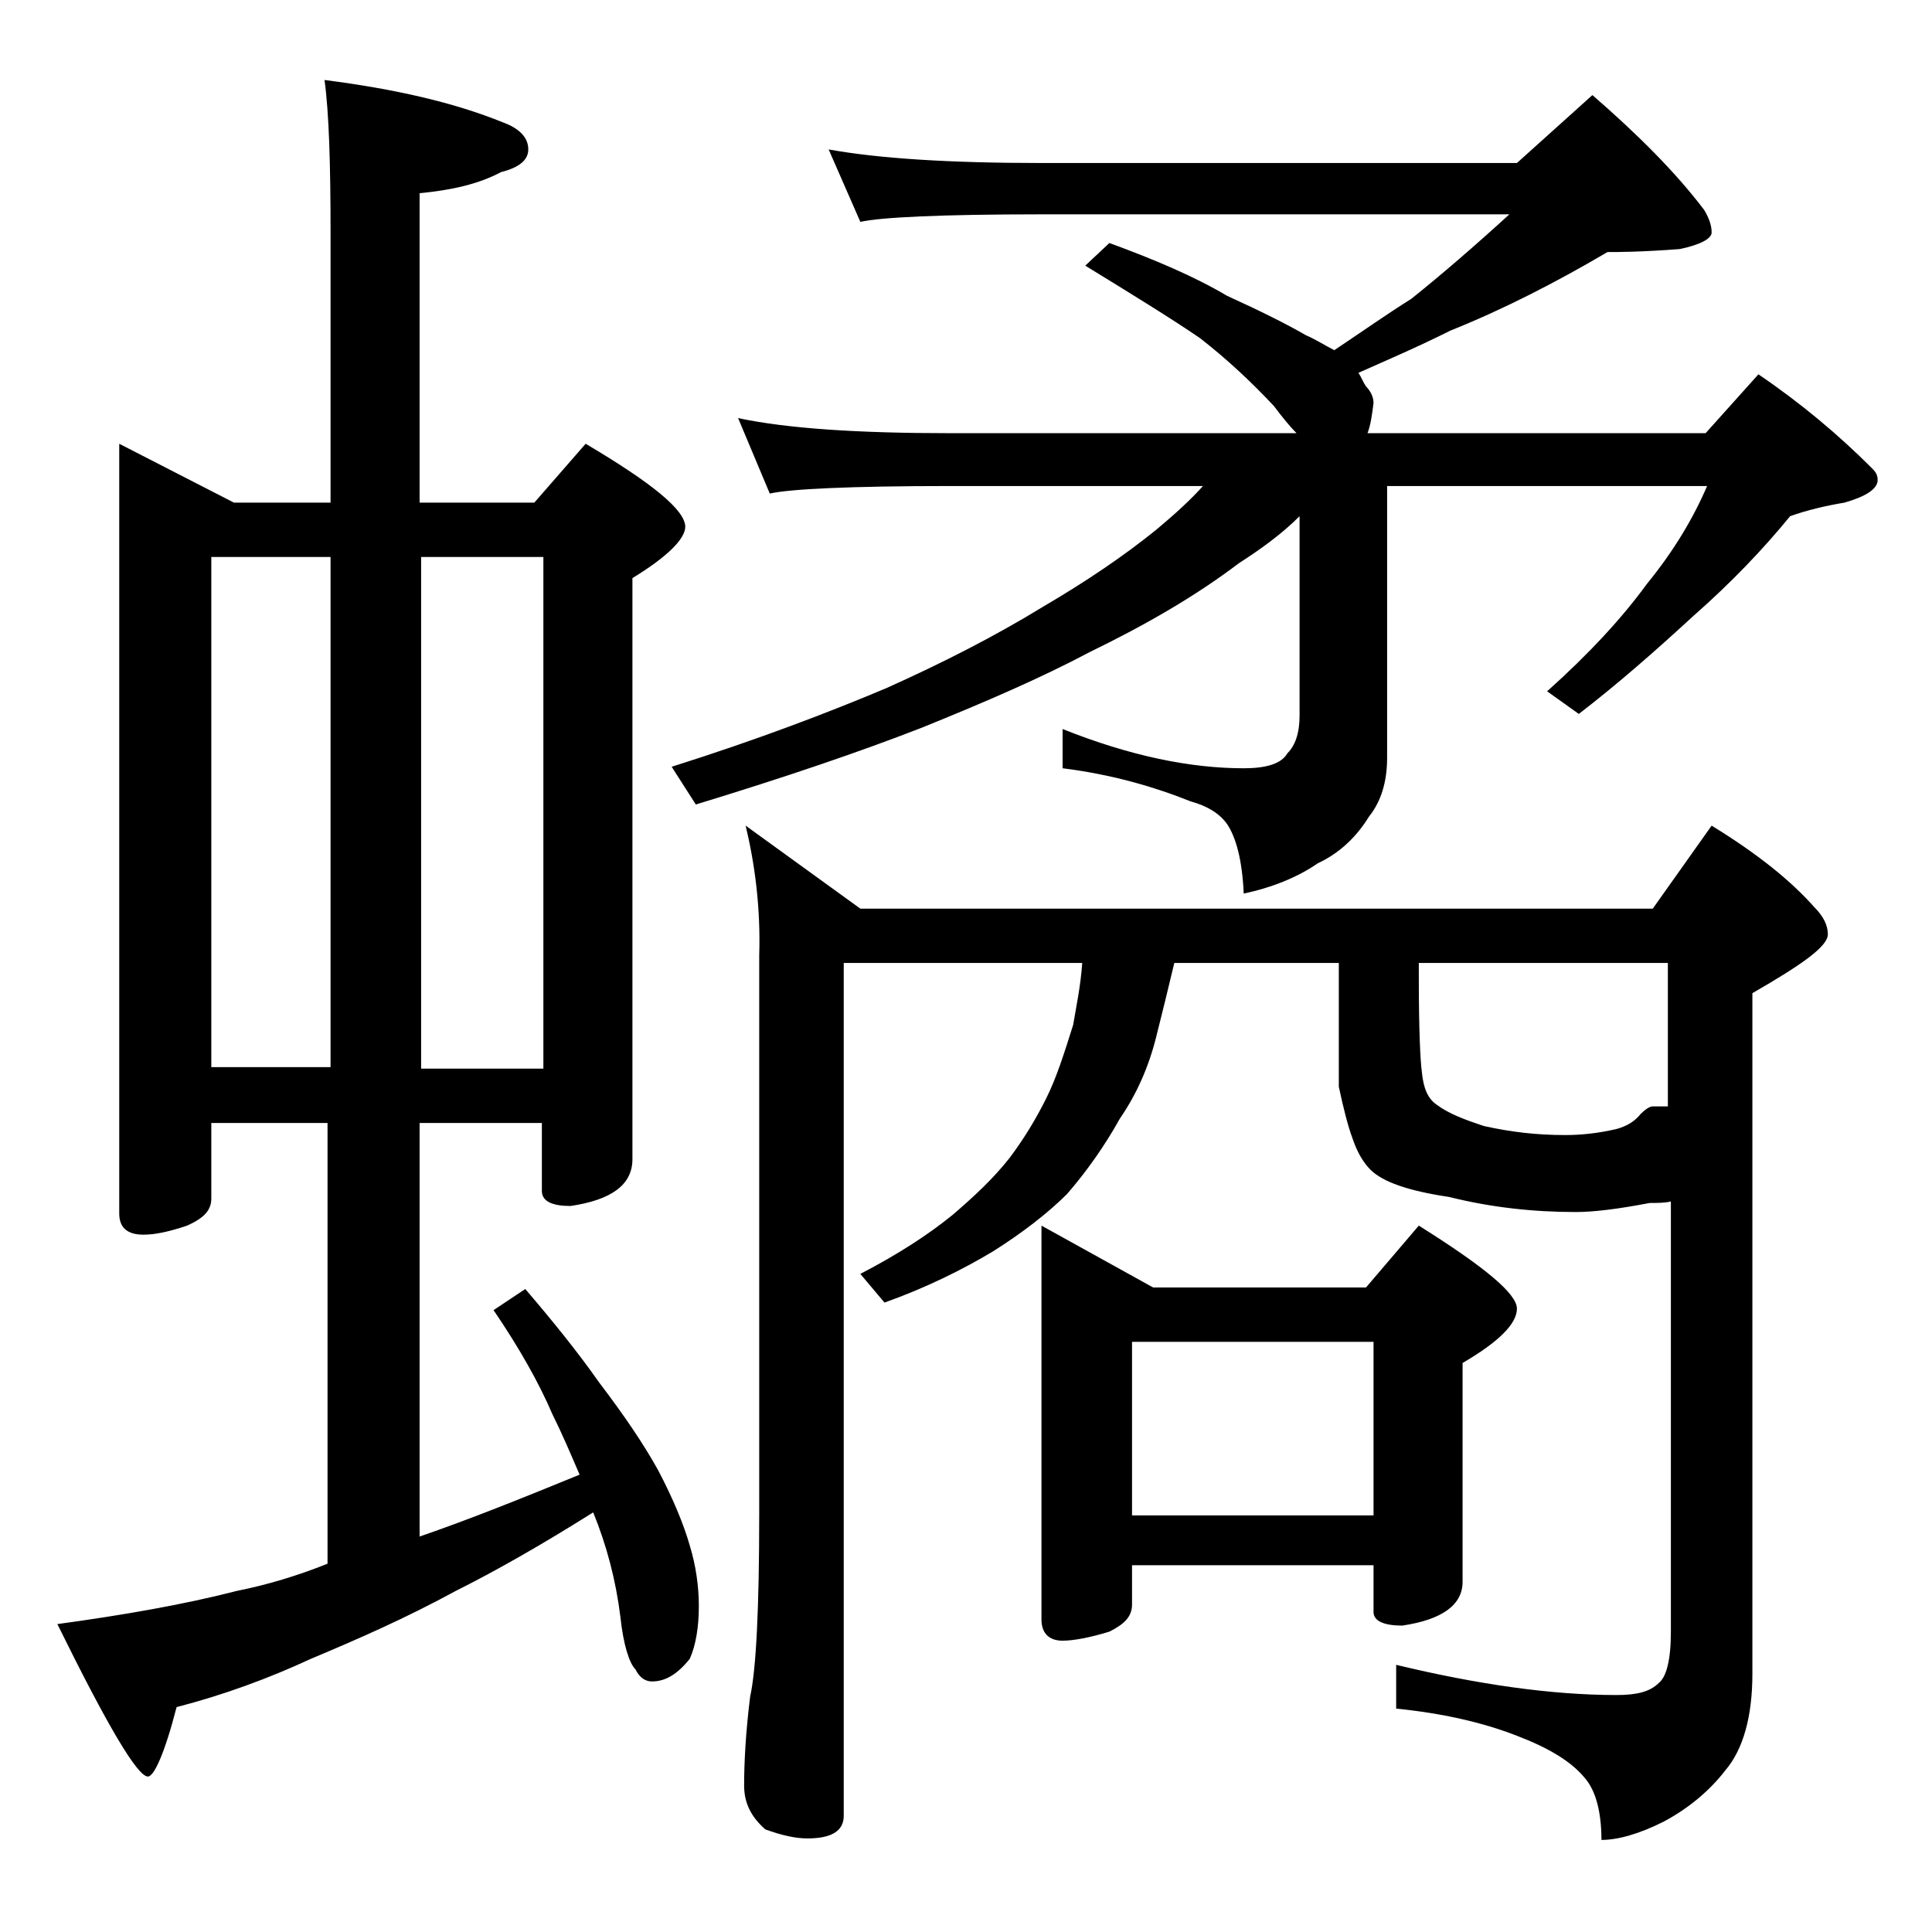 <?xml version="1.0" encoding="utf-8"?>
<!-- Generator: Adobe Illustrator 18.0.0, SVG Export Plug-In . SVG Version: 6.00 Build 0)  -->
<!DOCTYPE svg PUBLIC "-//W3C//DTD SVG 1.1//EN" "http://www.w3.org/Graphics/SVG/1.1/DTD/svg11.dtd">
<svg version="1.1" id="Layer_1" xmlns="http://www.w3.org/2000/svg" xmlns:xlink="http://www.w3.org/1999/xlink" x="0px" y="0px"
	 viewBox="0 0 128 128" enable-background="new 0 0 128 128" xml:space="preserve">
<path d="M7.9,29.4l7.6,3.9h6.4V15.4c0-4.5-0.1-7.9-0.4-10.1c4.7,0.6,8.6,1.5,11.8,2.8C34.4,8.5,35,9.1,35,9.9c0,0.7-0.6,1.2-1.8,1.5
	c-1.5,0.8-3.3,1.2-5.4,1.4v20.5h7.6l3.4-3.9c4.4,2.6,6.6,4.4,6.6,5.5c0,0.8-1.2,2-3.5,3.4v38.5c0,1.7-1.4,2.7-4.1,3.1
	c-1.2,0-1.9-0.3-1.9-1v-4.5h-8.1v27.4c3.2-1.1,6.7-2.5,10.6-4.1c-0.6-1.4-1.2-2.8-1.8-4c-0.9-2.1-2.2-4.4-3.9-6.9l2.1-1.4
	c1.8,2.1,3.5,4.2,4.9,6.2c1.6,2.1,2.9,4,3.9,5.8c1,1.9,1.7,3.6,2.1,5c0.4,1.3,0.6,2.7,0.6,4c0,1.4-0.2,2.6-0.6,3.5
	c-0.8,1-1.6,1.5-2.5,1.5c-0.4,0-0.8-0.2-1.1-0.8c-0.4-0.4-0.8-1.6-1-3.5c-0.3-2.4-0.9-4.7-1.8-6.9c-3.5,2.2-6.5,3.9-9.1,5.2
	c-3.3,1.8-6.5,3.2-9.6,4.5c-2.8,1.3-5.8,2.4-8.9,3.2c-0.8,3.1-1.5,4.6-1.9,4.6c-0.7,0-2.7-3.4-6-10.1c4.4-0.6,8.4-1.3,11.9-2.2
	c2-0.4,4-1,6-1.8V74.4H14v5c0,0.8-0.5,1.3-1.6,1.8c-1.2,0.4-2.1,0.6-2.9,0.6c-1.1,0-1.6-0.5-1.6-1.4V29.4z M14,70.7h7.9V36.9H14
	V70.7z M27.9,36.9v33.9H36V36.9H27.9z M54.9,9.9c3.3,0.6,8,0.9,14.1,0.9h31.5l5-4.5c3,2.6,5.5,5.1,7.4,7.6c0.3,0.5,0.5,1,0.5,1.5
	c0,0.4-0.7,0.8-2.1,1.1c-2.6,0.2-4.2,0.2-4.8,0.2c-3.4,2-6.9,3.8-10.4,5.2c-2.2,1.1-4.3,2-6.1,2.8c0.2,0.3,0.3,0.6,0.5,0.9
	c0.3,0.3,0.5,0.7,0.5,1.1c-0.1,0.8-0.2,1.5-0.4,2H113l3.5-3.9c2.8,1.9,5.3,4,7.5,6.2c0.2,0.2,0.4,0.4,0.4,0.8c0,0.6-0.8,1.1-2.2,1.5
	c-1.2,0.2-2.5,0.5-3.6,0.9c-1.8,2.2-3.9,4.4-6.4,6.6c-2.5,2.3-5,4.5-7.6,6.5l-2.1-1.5c2.8-2.5,5-4.9,6.6-7.1c1.8-2.2,3.1-4.4,4-6.5
	H91.9v18c0,1.6-0.4,2.9-1.2,3.9c-0.8,1.3-1.9,2.4-3.4,3.1c-1.3,0.9-3,1.6-4.9,2c-0.1-2.2-0.5-3.7-1.1-4.6c-0.5-0.7-1.3-1.2-2.4-1.5
	c-2.5-1-5.3-1.8-8.5-2.2v-2.6c4.5,1.8,8.5,2.6,12,2.6c1.5,0,2.5-0.3,2.9-1c0.5-0.5,0.8-1.3,0.8-2.5V34.2c-1.2,1.2-2.6,2.2-4,3.1
	c-2.9,2.2-6.2,4.1-9.9,5.9c-3.2,1.7-6.9,3.3-11.1,5c-4.1,1.6-9.1,3.3-15,5.1l-1.6-2.5c5.7-1.8,10.4-3.6,14.2-5.2
	c3.8-1.7,7.3-3.5,10.4-5.4c2.9-1.7,5.4-3.4,7.5-5.1c1.2-1,2.3-2,3.1-2.9H63c-6.7,0-10.7,0.2-12,0.5l-2.1-5c3.3,0.7,8,1,14.1,1h22.9
	c-0.4-0.4-0.9-1-1.5-1.8c-1.5-1.6-3.1-3.1-4.9-4.5c-1.9-1.3-4.5-2.9-7.6-4.8l1.6-1.5c3,1.1,5.6,2.2,7.8,3.5c2.2,1,4,1.9,5.2,2.6
	c0.7,0.3,1.3,0.7,1.9,1c1.8-1.2,3.5-2.4,5.1-3.4c2-1.6,4.2-3.5,6.5-5.6H69c-6.7,0-10.7,0.2-12,0.5L54.9,9.9z M49.4,54.7l7.6,5.5
	h52.5l3.9-5.5c3.1,1.9,5.3,3.7,6.8,5.4c0.6,0.6,0.9,1.2,0.9,1.8c0,0.8-1.7,2-5,3.9v45.1c0,2.8-0.6,5-1.8,6.4c-1,1.3-2.4,2.5-4.1,3.4
	c-1.6,0.8-3,1.2-4.1,1.2c0-1.9-0.4-3.3-1.1-4.1c-0.9-1.1-2.4-2-4.5-2.8c-2.3-0.9-5-1.5-8-1.8v-2.9c5.4,1.3,10.3,2,14.6,2
	c1.3,0,2.2-0.2,2.8-0.8c0.5-0.4,0.8-1.5,0.8-3.4V79.6c-0.4,0.1-0.9,0.1-1.4,0.1c-2.1,0.4-3.7,0.6-4.9,0.6c-2.8,0-5.6-0.3-8.4-1
	c-2.7-0.4-4.4-1-5.2-1.8c-0.5-0.5-0.9-1.2-1.2-2.1c-0.3-0.8-0.6-2-0.9-3.4v-8.2H77.8c-0.4,1.7-0.8,3.3-1.2,4.9
	c-0.5,2-1.3,3.8-2.4,5.4c-1,1.8-2.2,3.5-3.5,5c-1.3,1.3-3,2.6-4.9,3.8c-2,1.2-4.4,2.4-7.2,3.4L57,84.4c2.5-1.3,4.5-2.6,6.1-3.9
	c1.4-1.2,2.7-2.4,3.8-3.8c0.9-1.2,1.7-2.5,2.4-3.9c0.7-1.4,1.2-3,1.8-4.9c0.2-1.2,0.5-2.6,0.6-4.1H55.9v56.5c0,1-0.8,1.5-2.4,1.5
	c-0.8,0-1.7-0.2-2.8-0.6c-0.9-0.8-1.4-1.7-1.4-2.9c0-1.5,0.1-3.5,0.4-5.9c0.4-1.8,0.6-5.9,0.6-12.1v-37C50.4,60.1,50,57.2,49.4,54.7
	z M69,81.2l7.4,4.1h14.1l3.5-4.1c4.3,2.7,6.5,4.5,6.5,5.5s-1.2,2.2-3.6,3.6v14.5c0,1.5-1.3,2.5-4,2.9c-1.2,0-1.9-0.3-1.9-0.9v-3.1
	H75v2.6c0,0.8-0.5,1.3-1.5,1.8c-1.3,0.4-2.4,0.6-3.1,0.6c-0.9,0-1.4-0.5-1.4-1.4V81.2z M75,100.4h16V88.9H75V100.4z M94,63.9v0.9
	c0,3.4,0.1,5.5,0.2,6.2c0.1,1.1,0.4,1.8,1,2.2c0.8,0.6,1.9,1,3.1,1.4c1.8,0.4,3.5,0.6,5.4,0.6c1,0,2.1-0.1,3.4-0.4
	c0.7-0.2,1.2-0.5,1.6-1c0.3-0.3,0.6-0.5,0.8-0.5c0.3,0,0.7,0,1,0v-9.5H94z"/>
</svg>
